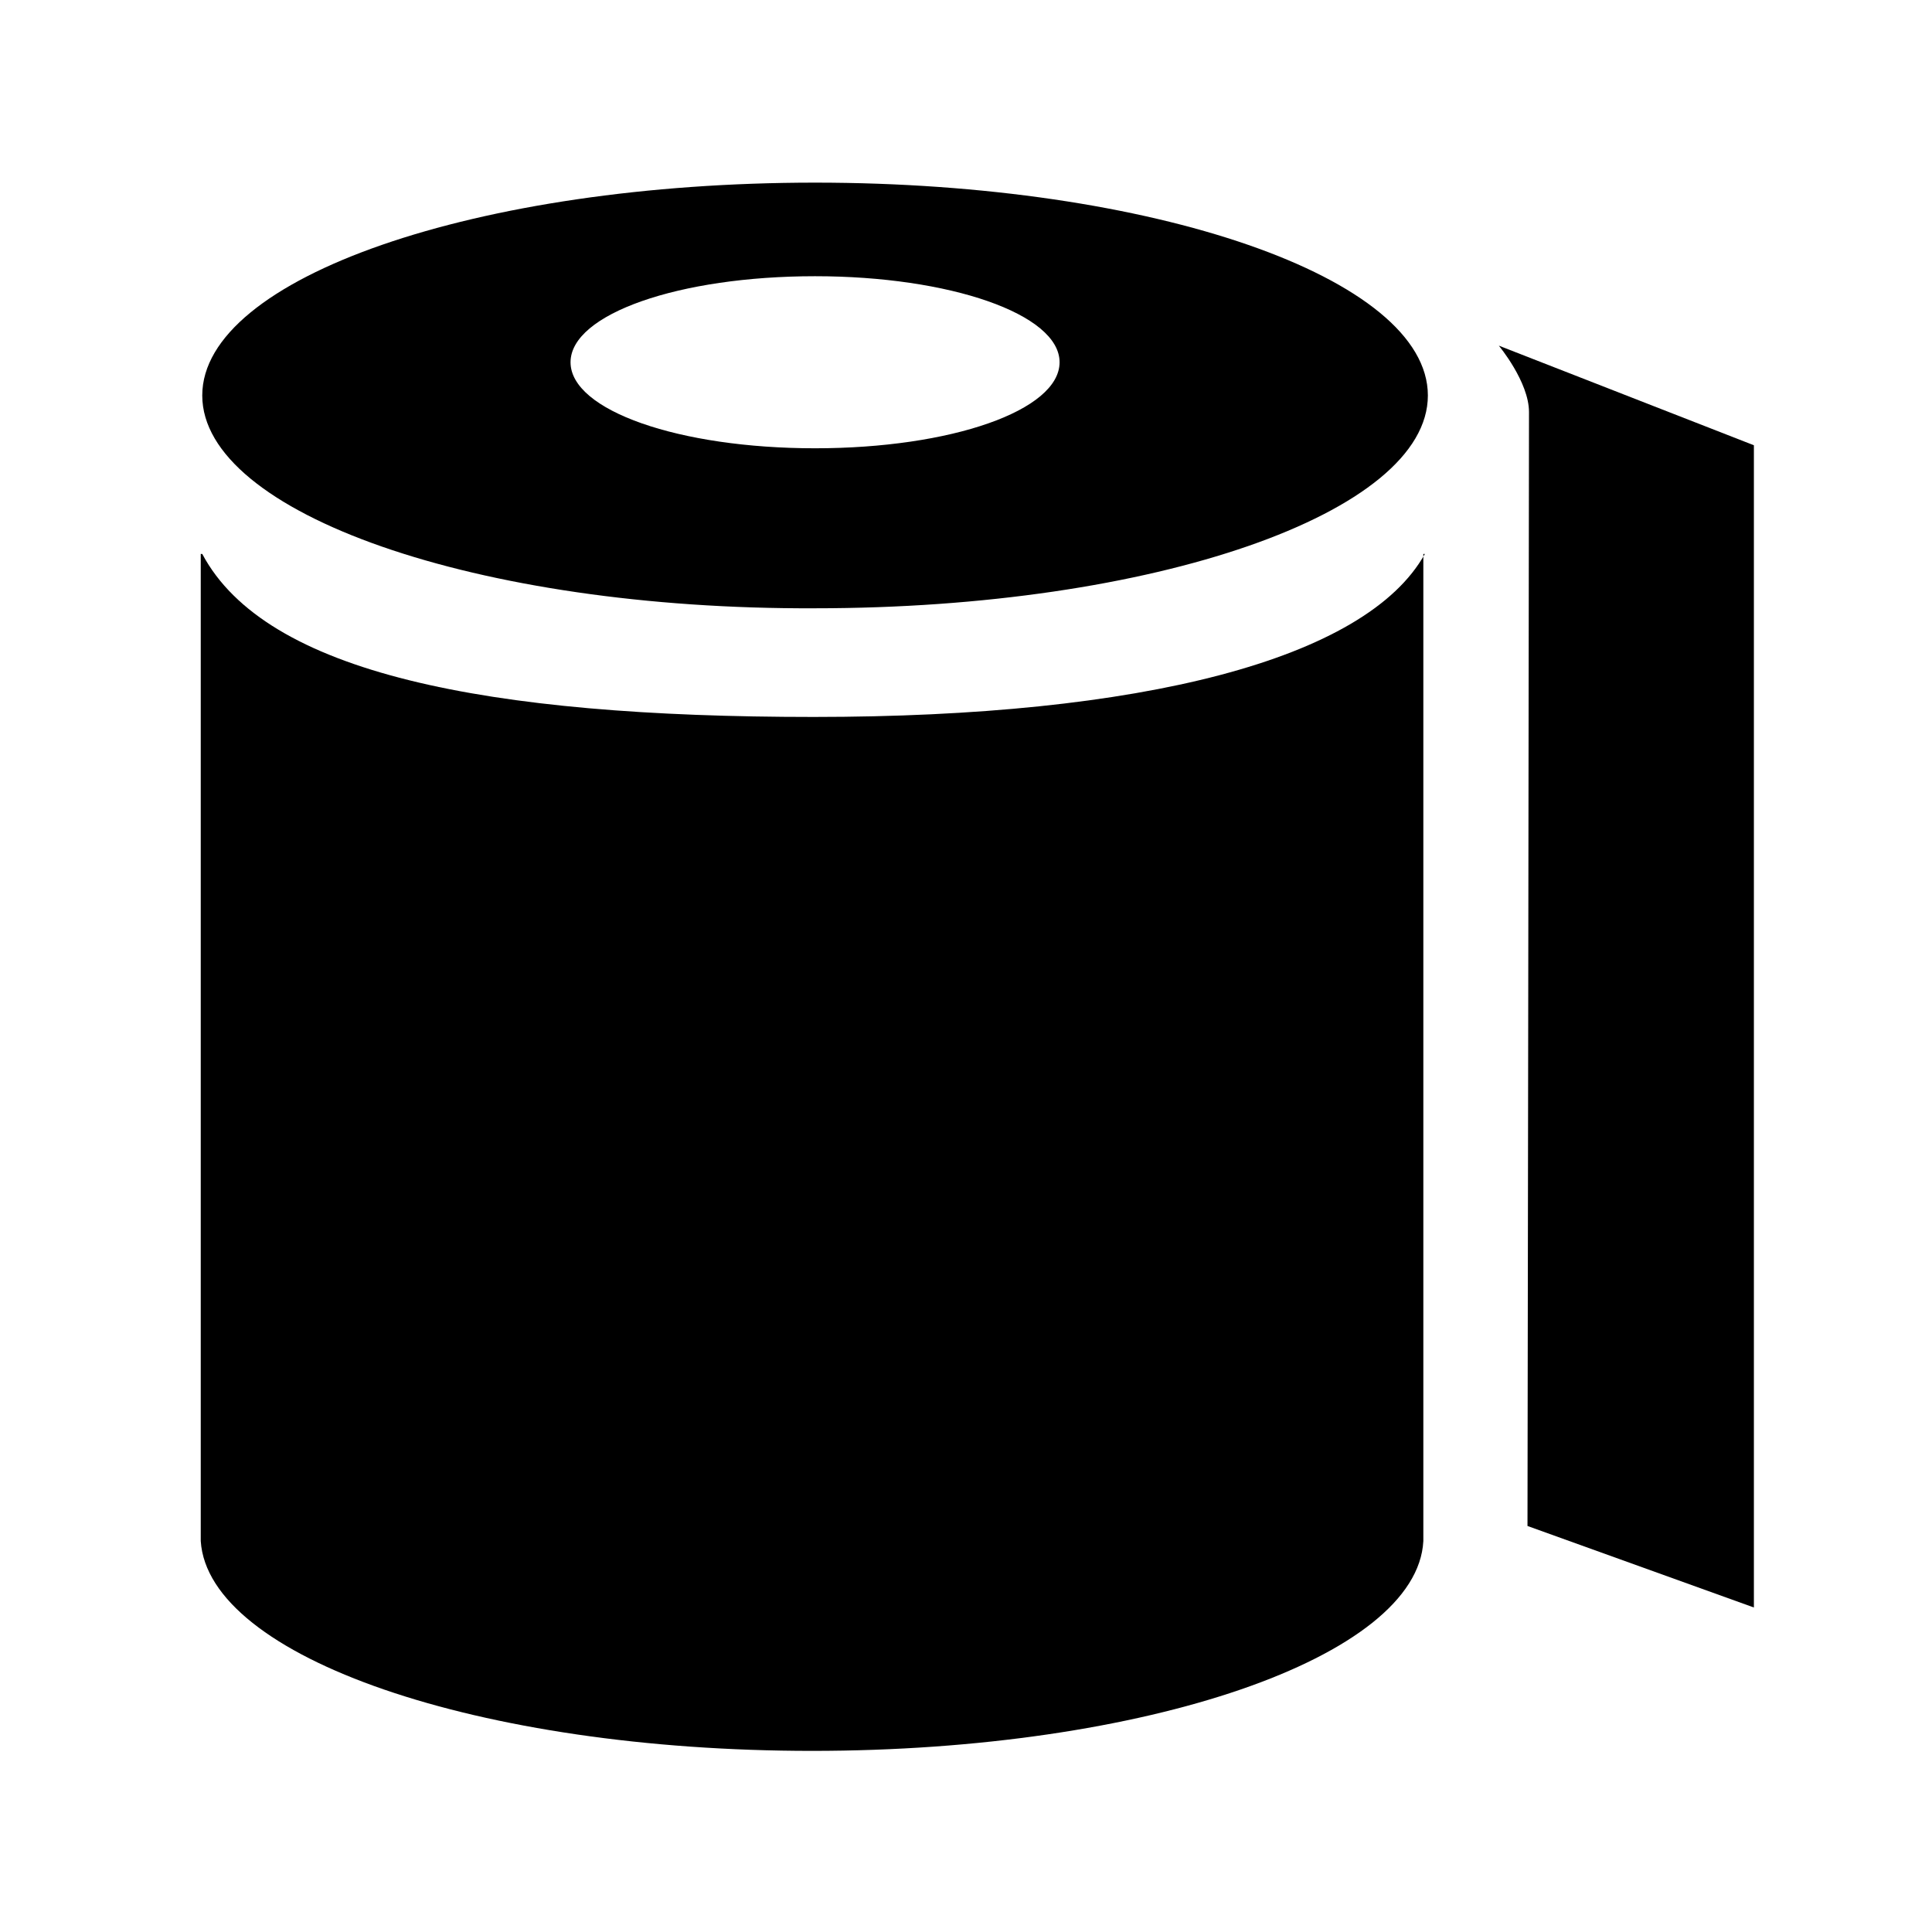 <?xml version="1.0" encoding="utf-8"?>

<svg fill="#000000" height="800px" width="800px" version="1.1" id="Layer_1" xmlns="http://www.w3.org/2000/svg" xmlns:xlink="http://www.w3.org/1999/xlink" 
	 viewBox="0 0 128 128" xml:space="preserve">
<path d="M13.4,26.2c0-7.8,18.2-14.1,40.6-14.1c22.4,0,40.6,6.3,40.6,14.1c0,7.8-18.2,14.1-40.6,14.1C31.6,40.4,13.4,34,13.4,26.2
	 M54,29.7c9,0,16.2-2.5,16.2-5.7s-7.3-5.7-16.2-5.7c-9,0-16.2,2.5-16.2,5.7S45,29.7,54,29.7"/>
<path d="M94.5,36.7h-0.1c-3.9,7-18.8,10.8-40.5,10.8c-21.7,0-36.3-2.9-40.5-10.8h-0.1v65.4h0c0.5,7.7,18.4,13.9,40.5,13.9
	c22.1,0,40.1-6.2,40.5-13.9h0V36.7z"/>
<path d="M101.2,101.1l15,5.4v-77l-16.9-6.6c0,0,2,2.4,2,4.4C101.3,32.1,101.2,101.1,101.2,101.1"/>
</svg>